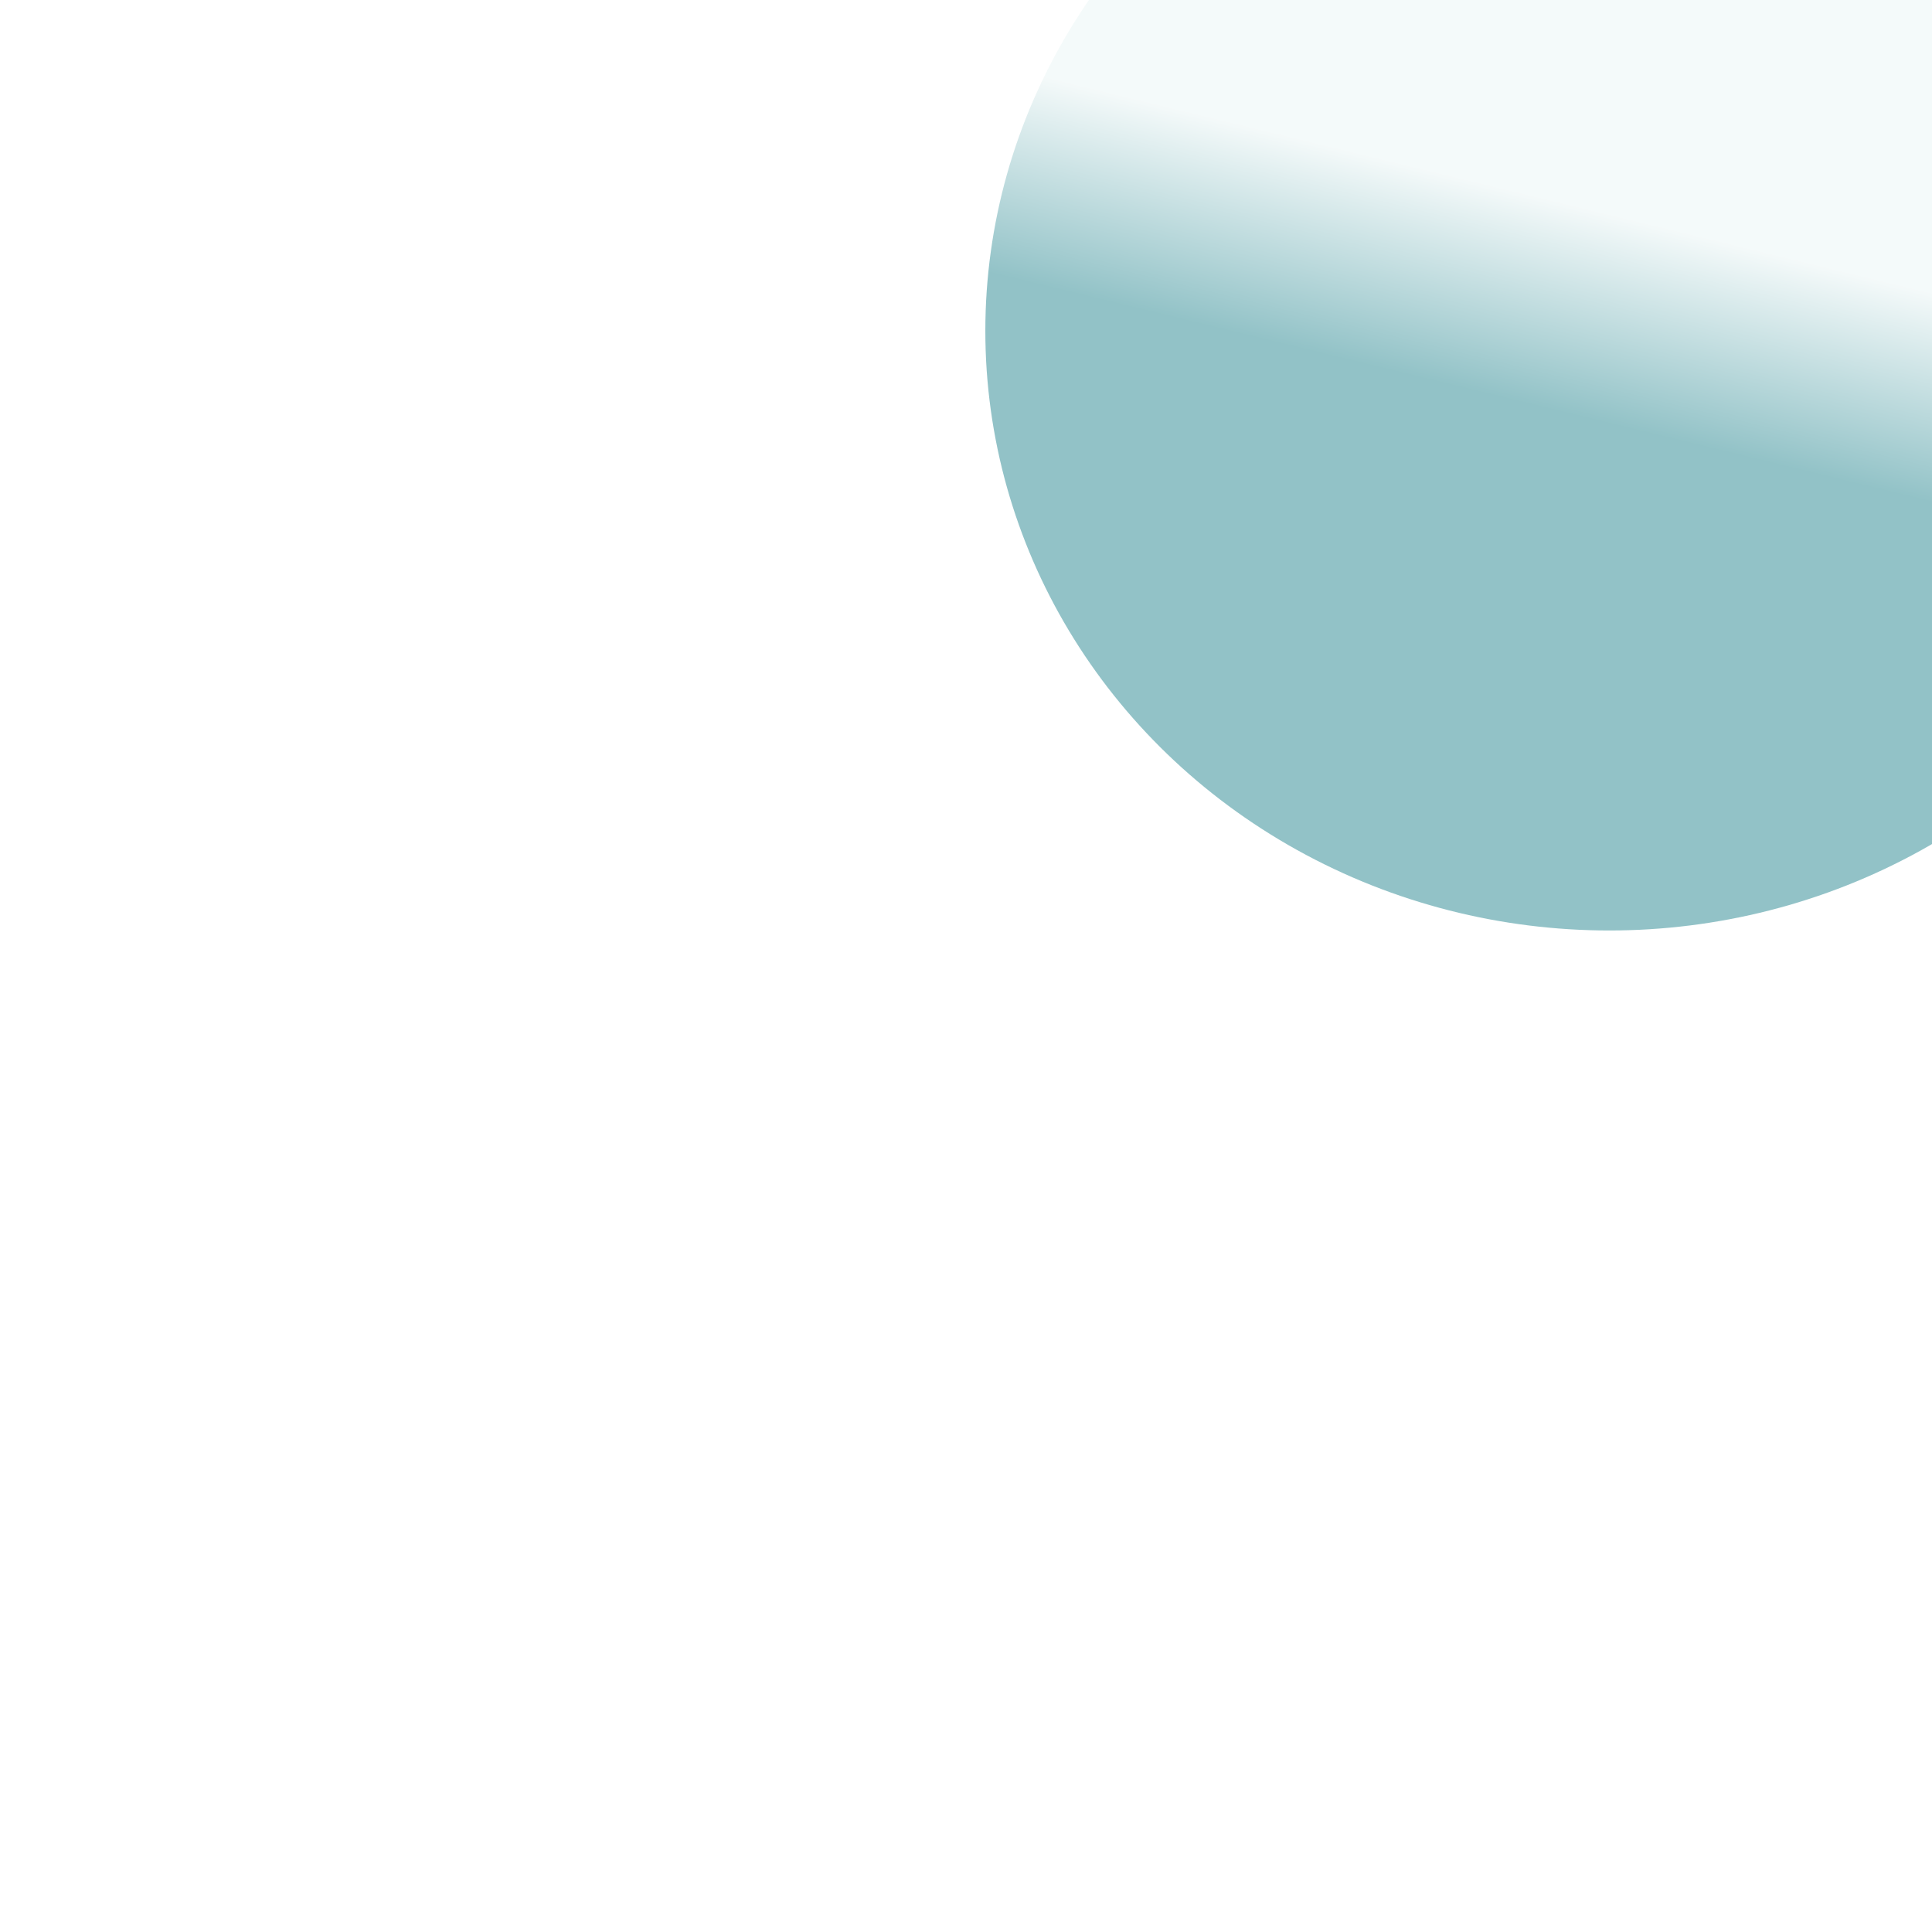 <svg width="949" height="941" viewBox="0 0 949 941" fill="none" xmlns="http://www.w3.org/2000/svg">
<g filter="url(#filter0_f_2_10450)">
<ellipse cx="790.5" cy="162.5" rx="306.5" ry="294.5" fill="url(#paint0_linear_2_10450)" fill-opacity="0.6"/>
</g>
<defs>
<filter id="filter0_f_2_10450" x="0" y="-616" width="1581" height="1557" filterUnits="userSpaceOnUse" color-interpolation-filters="sRGB">
<feFlood flood-opacity="0" result="BackgroundImageFix"/>
<feBlend mode="normal" in="SourceGraphic" in2="BackgroundImageFix" result="shape"/>
<feGaussianBlur stdDeviation="242" result="effect1_foregroundBlur_2_10450"/>
</filter>
<linearGradient id="paint0_linear_2_10450" x1="606.394" y1="162.899" x2="653.546" y2="-30.715" gradientUnits="userSpaceOnUse">
<stop stop-color="#4A9AA2"/>
<stop offset="0.499" stop-color="#EDF6F6"/>
</linearGradient>
</defs>
</svg>

